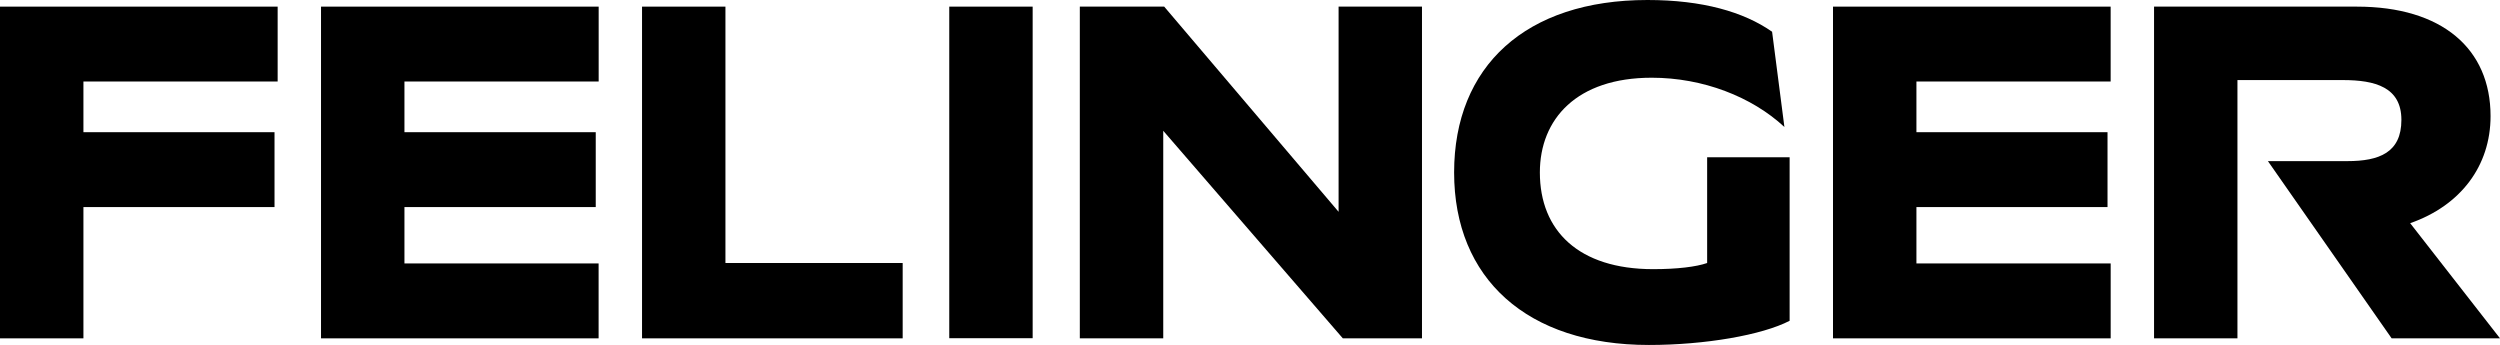 <svg xmlns="http://www.w3.org/2000/svg" id="a" viewBox="0 0 871.44 120.25"><rect x="330.89" y="2.31" width="29.07" height="115.58"></rect><polygon points="111.9 117.94 111.9 2.31 208.68 2.31 208.68 28.41 140.98 28.41 140.98 46.08 207.66 46.08 207.66 72.18 140.98 72.18 140.98 91.83 208.66 91.83 208.66 117.94 111.9 117.94"></polygon><polygon points="0 117.94 0 2.31 96.78 2.31 96.78 28.41 29.08 28.41 29.08 46.08 95.69 46.08 95.69 72.18 29.08 72.18 29.08 117.94 0 117.94"></polygon><polygon points="223.8 117.94 223.8 2.31 252.87 2.31 252.87 91.68 314.65 91.68 314.65 117.94 223.8 117.94"></polygon><polygon points="376.4 117.94 376.4 2.31 405.81 2.31 466.6 73.83 466.6 2.31 495.67 2.31 495.67 117.94 468.08 117.94 405.48 45.59 405.48 117.94 376.4 117.94"></polygon><path d="M623.82,54.83v56.99c-9.58,4.96-29.4,8.43-49.06,8.43-42.45,0-67.89-23.12-67.89-60.13S531.81,0,574.26,0c19.17,0,33.53,4.13,43.45,11.06l4.29,33.2c-11.4-10.57-28.41-17.17-46.26-17.17-26.1,0-38.98,14.37-38.98,33.03,0,20.32,13.55,33.7,39.48,33.7,8.43,0,15.03-.82,18.83-2.14V54.83h28.75Z"></path><polygon points="638.94 117.94 638.94 2.31 735.72 2.31 735.72 28.41 668.02 28.41 668.02 46.08 734.63 46.08 734.63 72.18 668.02 72.18 668.02 91.83 735.73 91.83 735.73 117.94 638.94 117.94"></polygon><path d="M871.44,117.94l-31.31-40.14c17.6-6.15,28.02-19.97,28.02-37.33,0-23.46-16.87-38.16-46.6-38.16h-70.7V117.94h29.07V27.91h36.75c11.24,0,20.4,2.47,20.4,13.88s-7.75,14.37-18.83,14.37h-27.7l43.13,61.78h37.77Z"></path></svg>